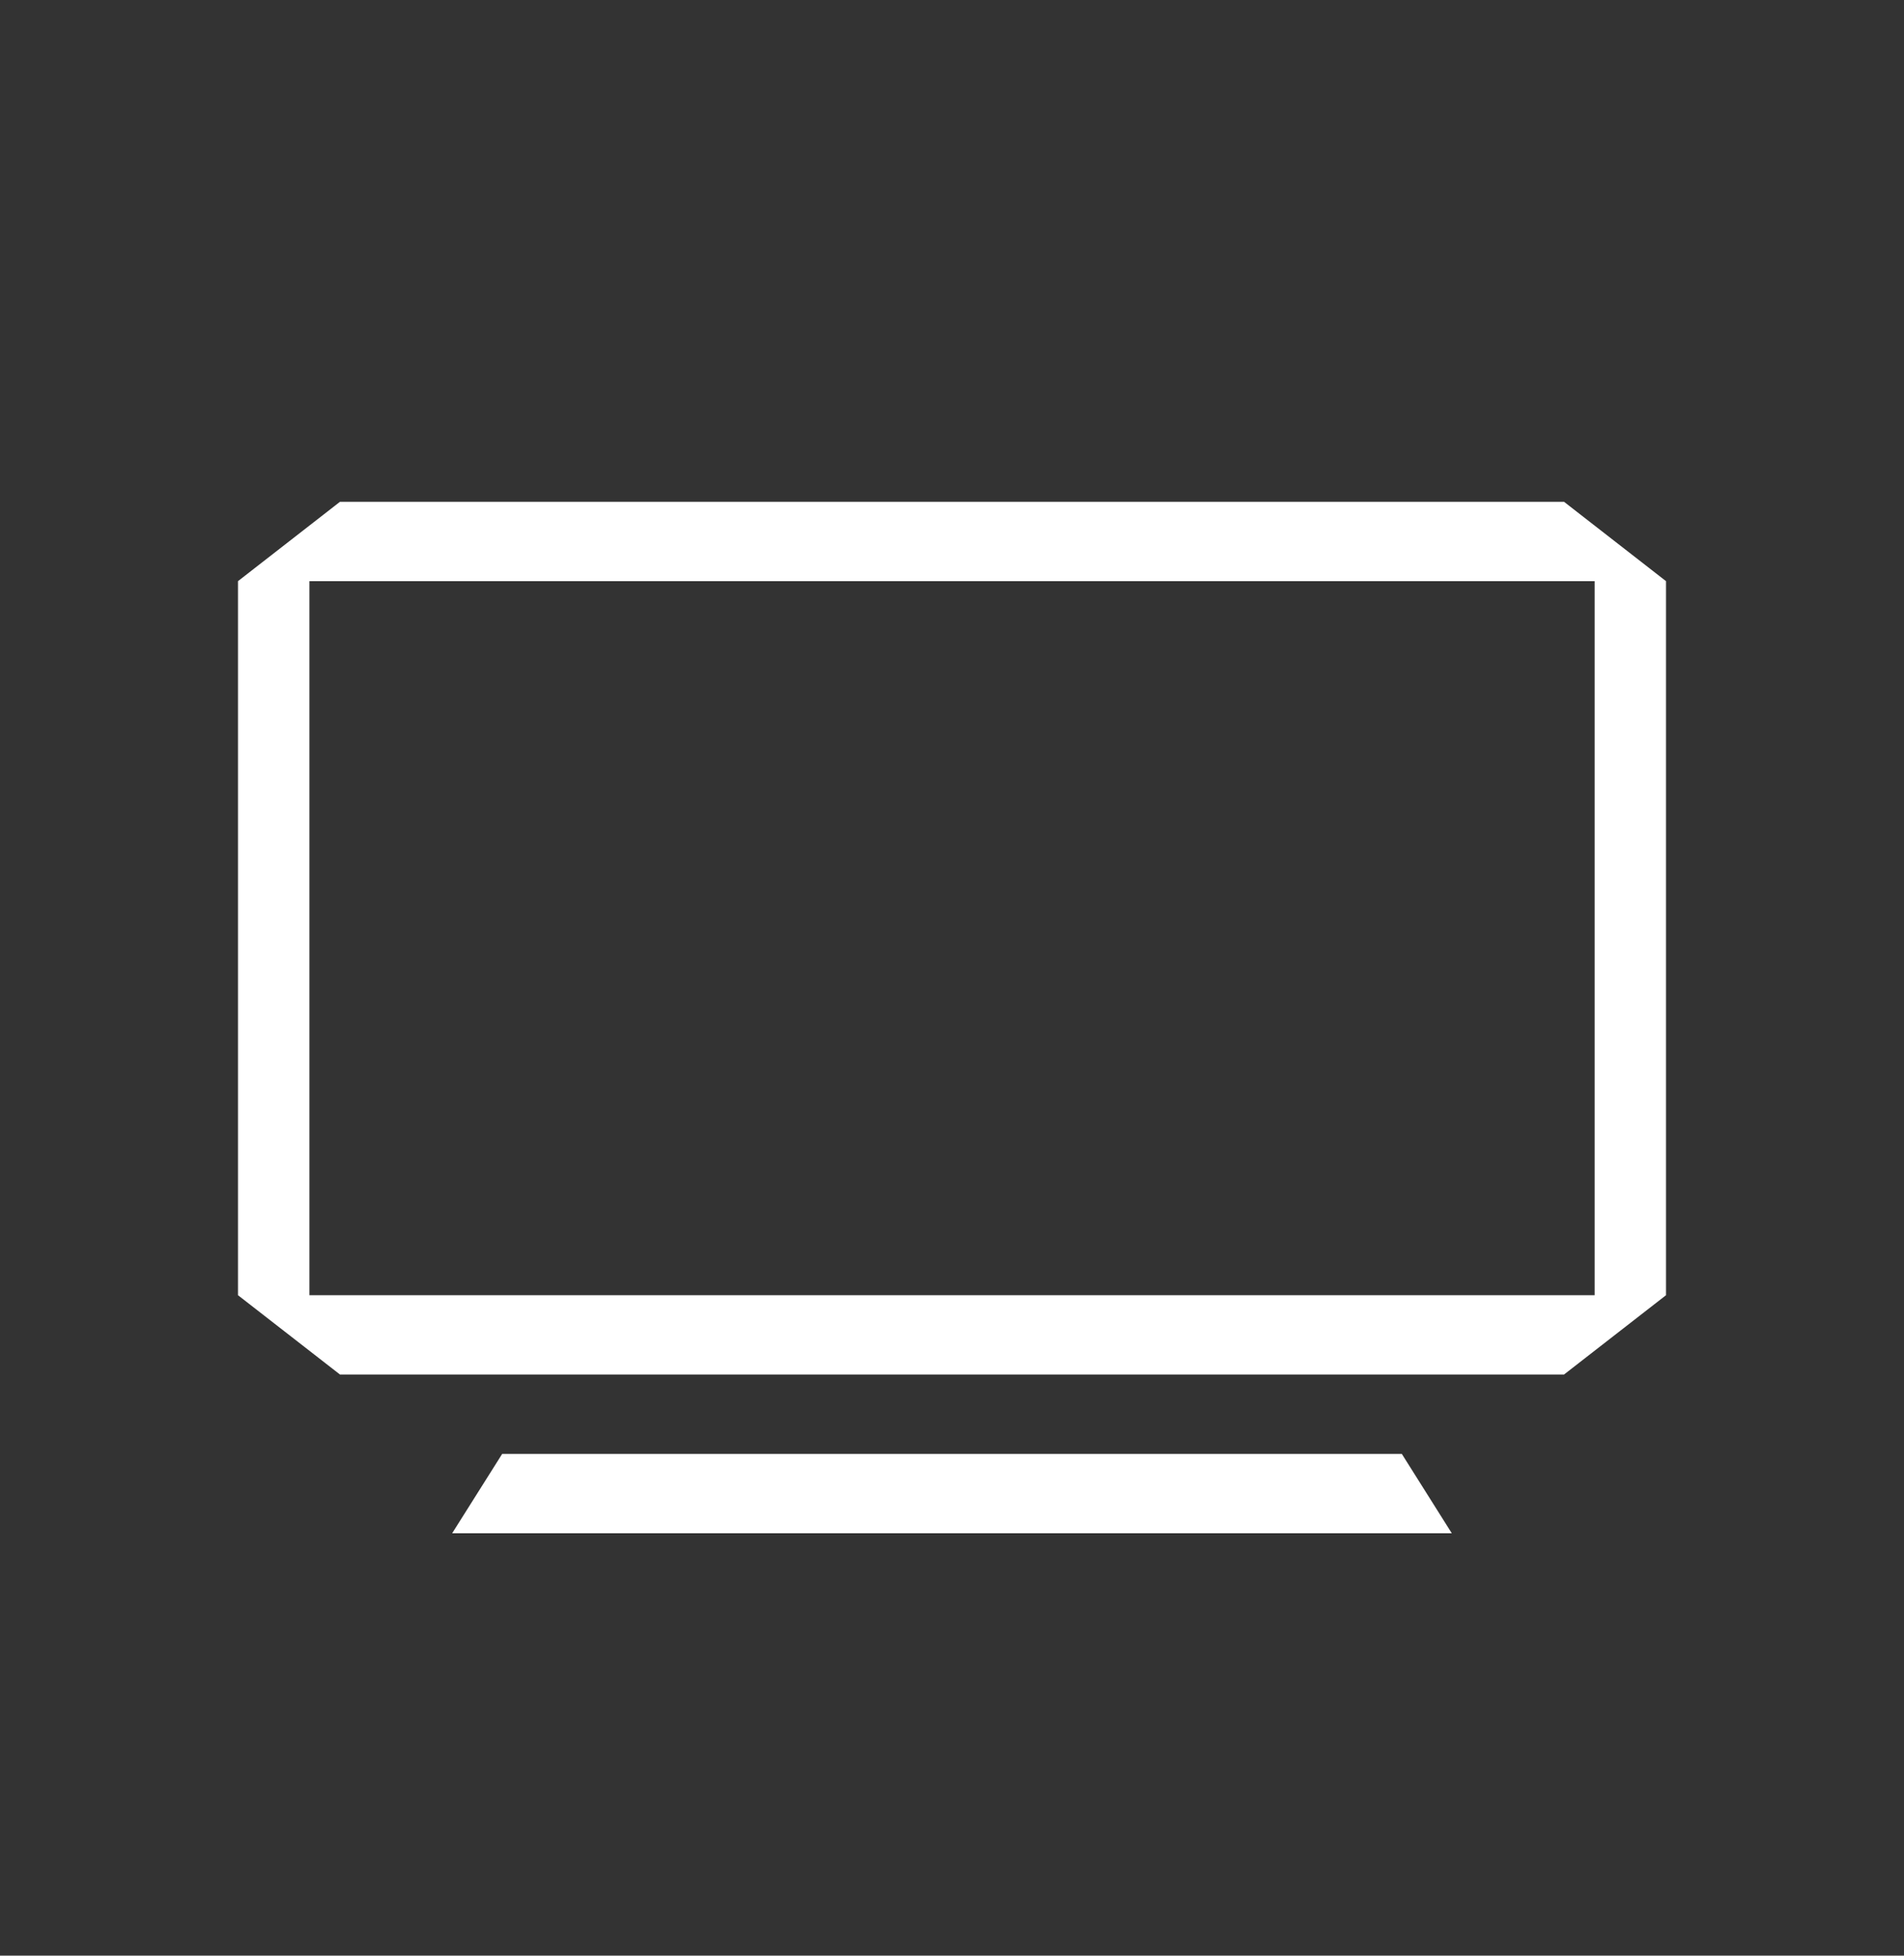 <svg width="37" height="38" viewBox="0 0 37 38" fill="none" xmlns="http://www.w3.org/2000/svg">
<rect x="0" y="0" width="37" height="38" fill="#333333" stroke="none"/>
<path fill-rule="evenodd" clip-rule="evenodd" d="M30.988 11.292H6.013V25.167H24.446H30.988V11.292ZM32.375 25.167L30.393 26.708H24.446H6.607L4.625 25.167V11.292L6.607 9.75H30.393L32.375 11.292V25.167ZM28.212 29.792L27.241 28.25L9.759 28.25L8.787 29.792L28.212 29.792Z" fill="white"/>
</svg>
